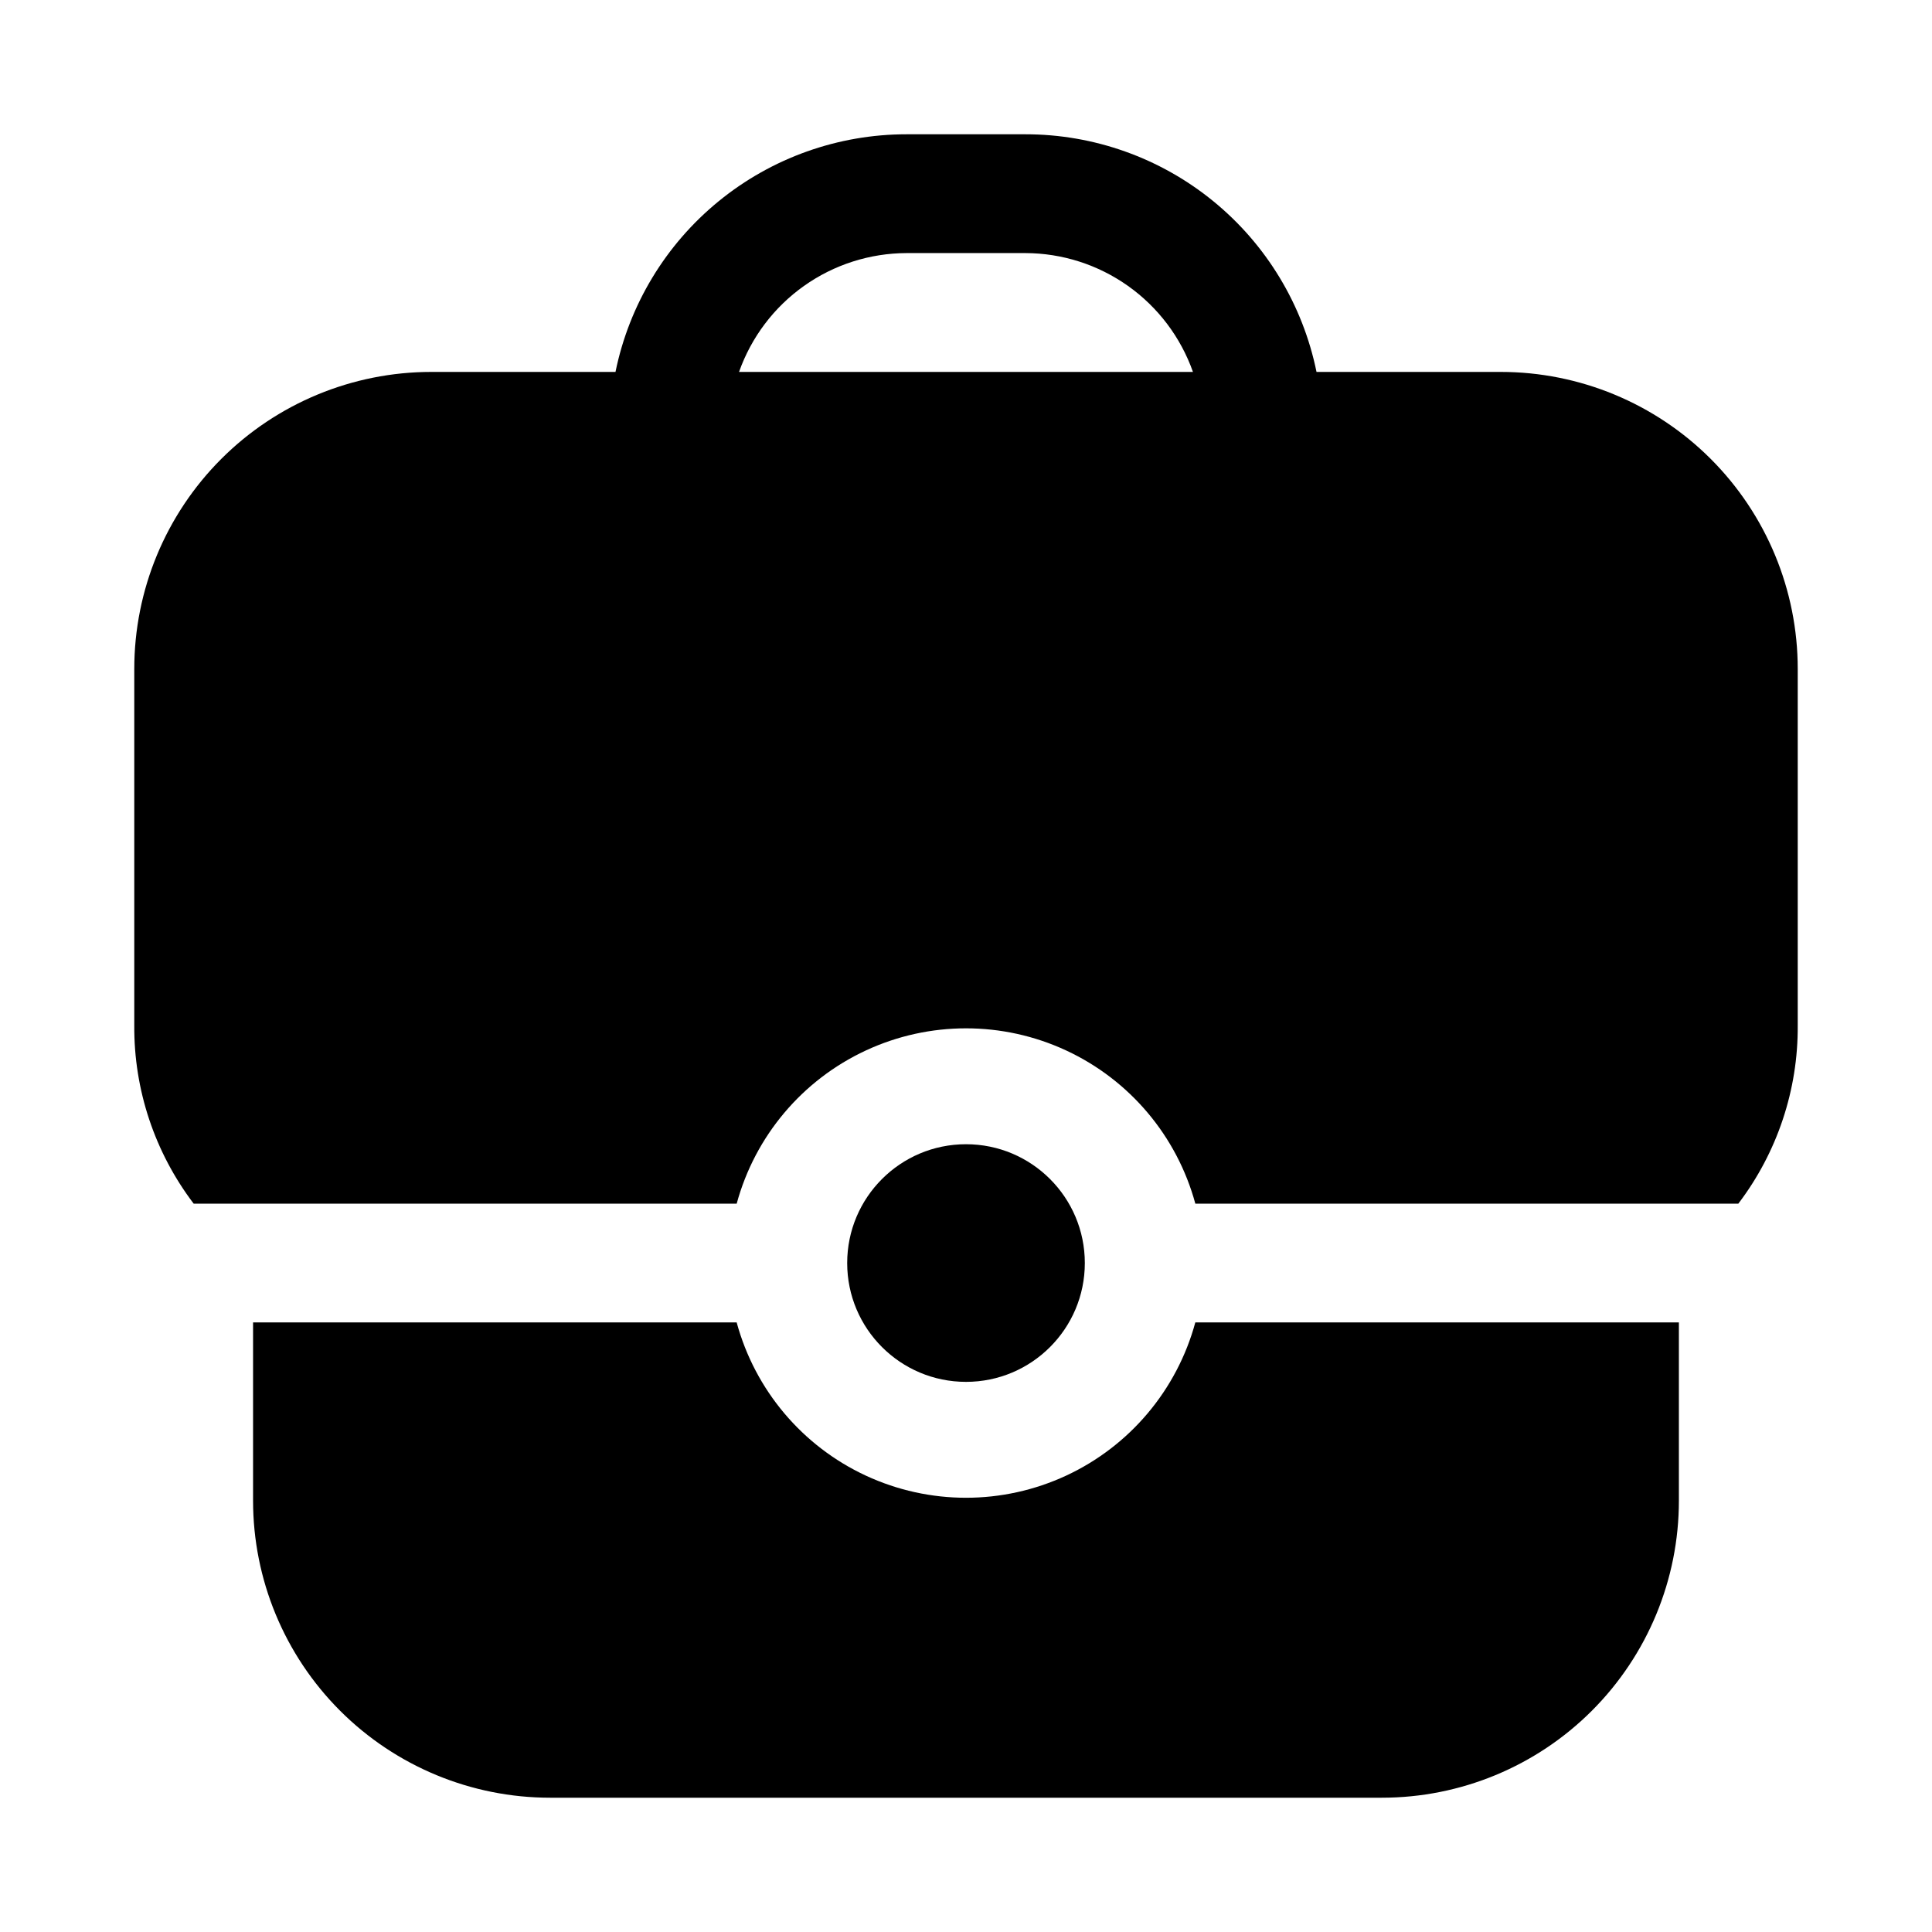 <?xml version="1.0" encoding="UTF-8"?>
<!-- The Best Svg Icon site in the world: iconSvg.co, Visit us! https://iconsvg.co -->
<svg fill="#000000" width="800px" height="800px" version="1.1" viewBox="144 144 512 512" xmlns="http://www.w3.org/2000/svg">
 <g>
  <path d="m339.23 462.98c4.867-17.914 17.391-32.77 34.227-40.594 16.832-7.824 36.258-7.824 53.094 0 16.832 7.824 29.355 22.68 34.223 40.594h143.9c10.324-13.574 15.859-30.184 15.742-47.234v-94.465c0-20.879-8.293-40.898-23.055-55.664-14.766-14.762-34.785-23.055-55.664-23.055h-48.809c-3.629-17.781-13.289-33.762-27.348-45.238-14.059-11.477-31.648-17.742-49.797-17.738h-31.488c-18.148-0.004-35.738 6.262-49.797 17.738-14.059 11.477-23.719 27.457-27.348 45.238h-48.809c-20.875 0-40.898 8.293-55.664 23.055-14.762 14.766-23.055 34.785-23.055 55.664v94.465c-0.117 17.051 5.422 33.66 15.742 47.234zm45.027-251.91h31.488c9.746 0.027 19.242 3.066 27.191 8.707 7.949 5.637 13.957 13.594 17.207 22.781h-120.29c3.25-9.188 9.258-17.145 17.207-22.781 7.949-5.641 17.449-8.68 27.191-8.707z"/>
  <path d="m431.49 478.72c0 17.391-14.098 31.488-31.488 31.488s-31.488-14.098-31.488-31.488 14.098-31.488 31.488-31.488 31.488 14.098 31.488 31.488"/>
  <path d="m460.77 494.46c-4.867 17.914-17.391 32.77-34.223 40.594-16.836 7.824-36.262 7.824-53.094 0-16.836-7.824-29.359-22.68-34.227-40.594h-128.16v47.234c0 20.879 8.293 40.898 23.055 55.664 14.766 14.762 34.789 23.055 55.664 23.055h220.42c20.879 0 40.902-8.293 55.664-23.055 14.762-14.766 23.055-34.785 23.055-55.664v-47.234z"/>
 </g>
</svg>